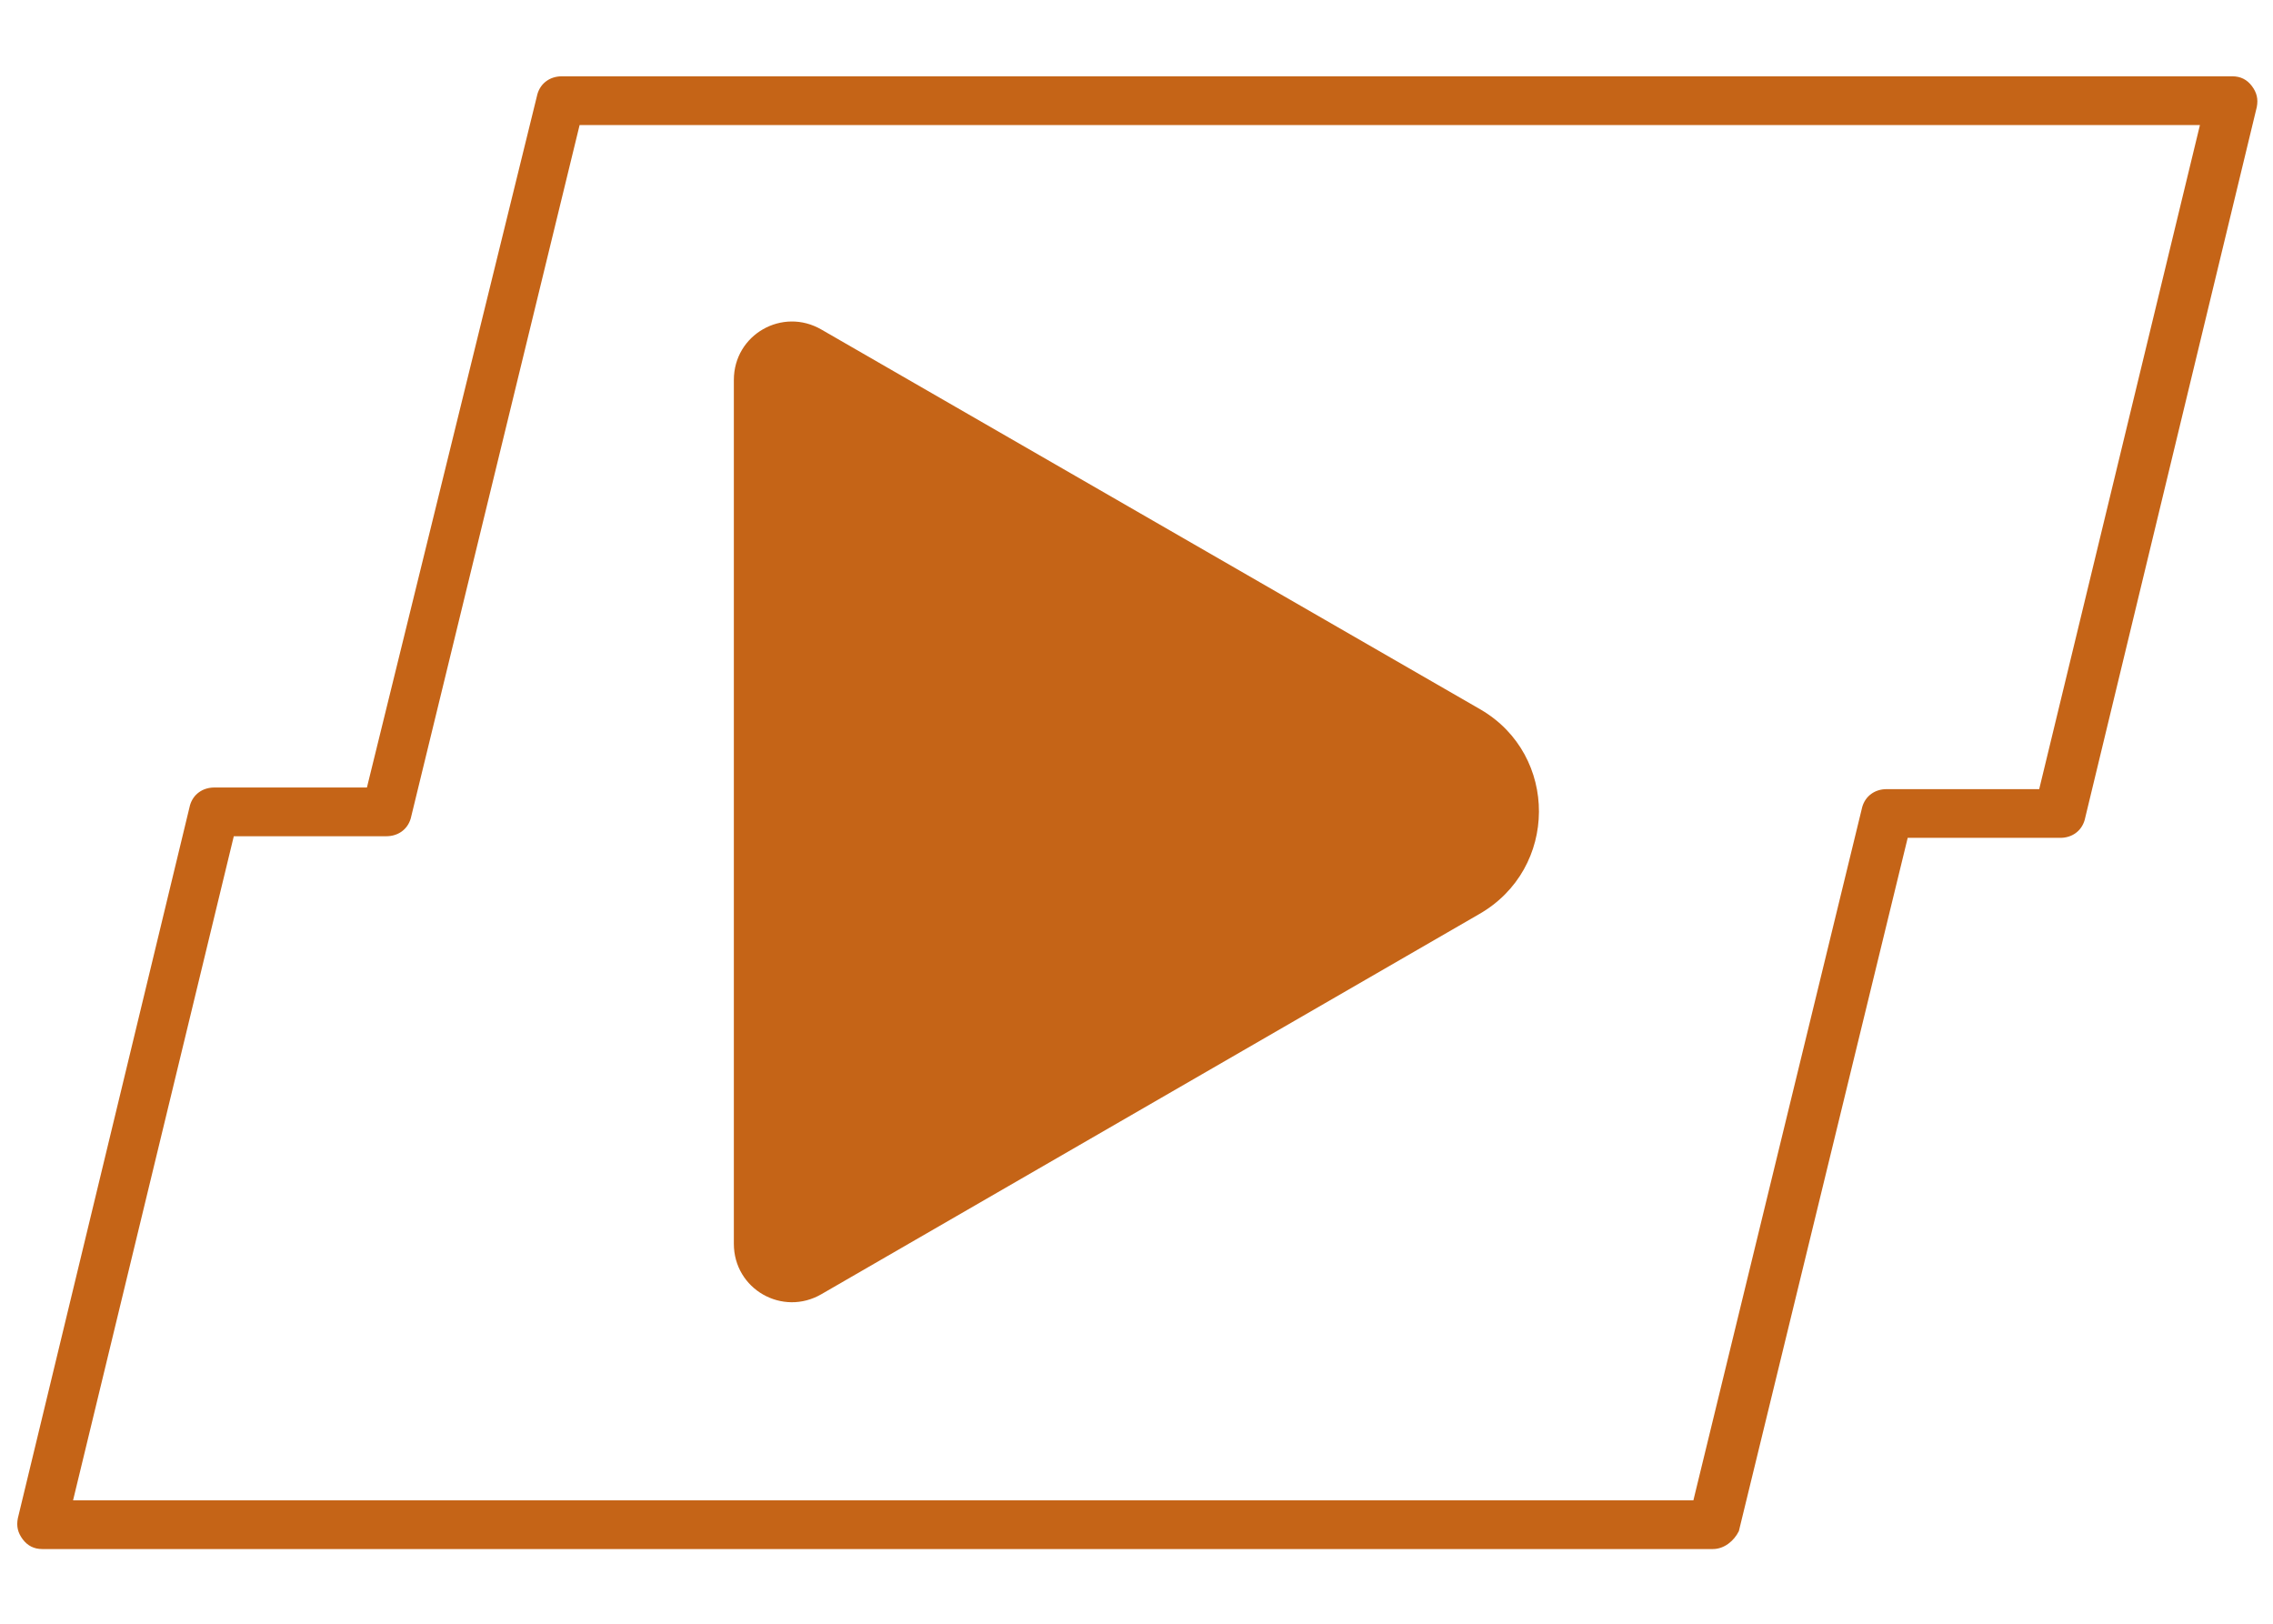 <?xml version="1.0" encoding="utf-8"?>
<!-- Generator: Adobe Illustrator 27.2.0, SVG Export Plug-In . SVG Version: 6.00 Build 0)  -->
<svg version="1.1" id="Camada_1" xmlns="http://www.w3.org/2000/svg" xmlns:xlink="http://www.w3.org/1999/xlink" x="0px" y="0px"
	 width="140px" height="100px" viewBox="0 0 140 100" style="enable-background:new 0 0 140 100;" xml:space="preserve">
<style type="text/css">
	.st0{fill:#C56417;}
</style>
<g>
	<path class="st0" d="M105.5,95.4H2.6c-0.5,0-0.9-0.2-1.2-0.6c-0.3-0.4-0.4-0.8-0.3-1.3l10.6-43.9c0.2-0.7,0.8-1.1,1.5-1.1h9.4
		L33.1,5.8c0.2-0.7,0.8-1.1,1.5-1.1h102.9c0.5,0,0.9,0.2,1.2,0.6c0.3,0.4,0.4,0.8,0.3,1.3l-10.6,43.9c-0.2,0.7-0.8,1.1-1.5,1.1h-9.4
		l-10.4,42.7C106.8,94.9,106.2,95.4,105.5,95.4z M4.5,92.4h99.8l10.4-42.7c0.2-0.7,0.8-1.1,1.5-1.1h9.4l9.9-40.9H35.7L25.3,50.4
		c-0.2,0.7-0.8,1.1-1.5,1.1h-9.4L4.5,92.4z"/>
</g>
<path class="st0" d="M91.2,43.7L50.6,20.3c-2.4-1.4-5.4,0.3-5.4,3.1v53.2c0,2.8,3,4.5,5.4,3.1l40.5-23.4C96,53.5,96,46.5,91.2,43.7z
	"/>
</svg>
